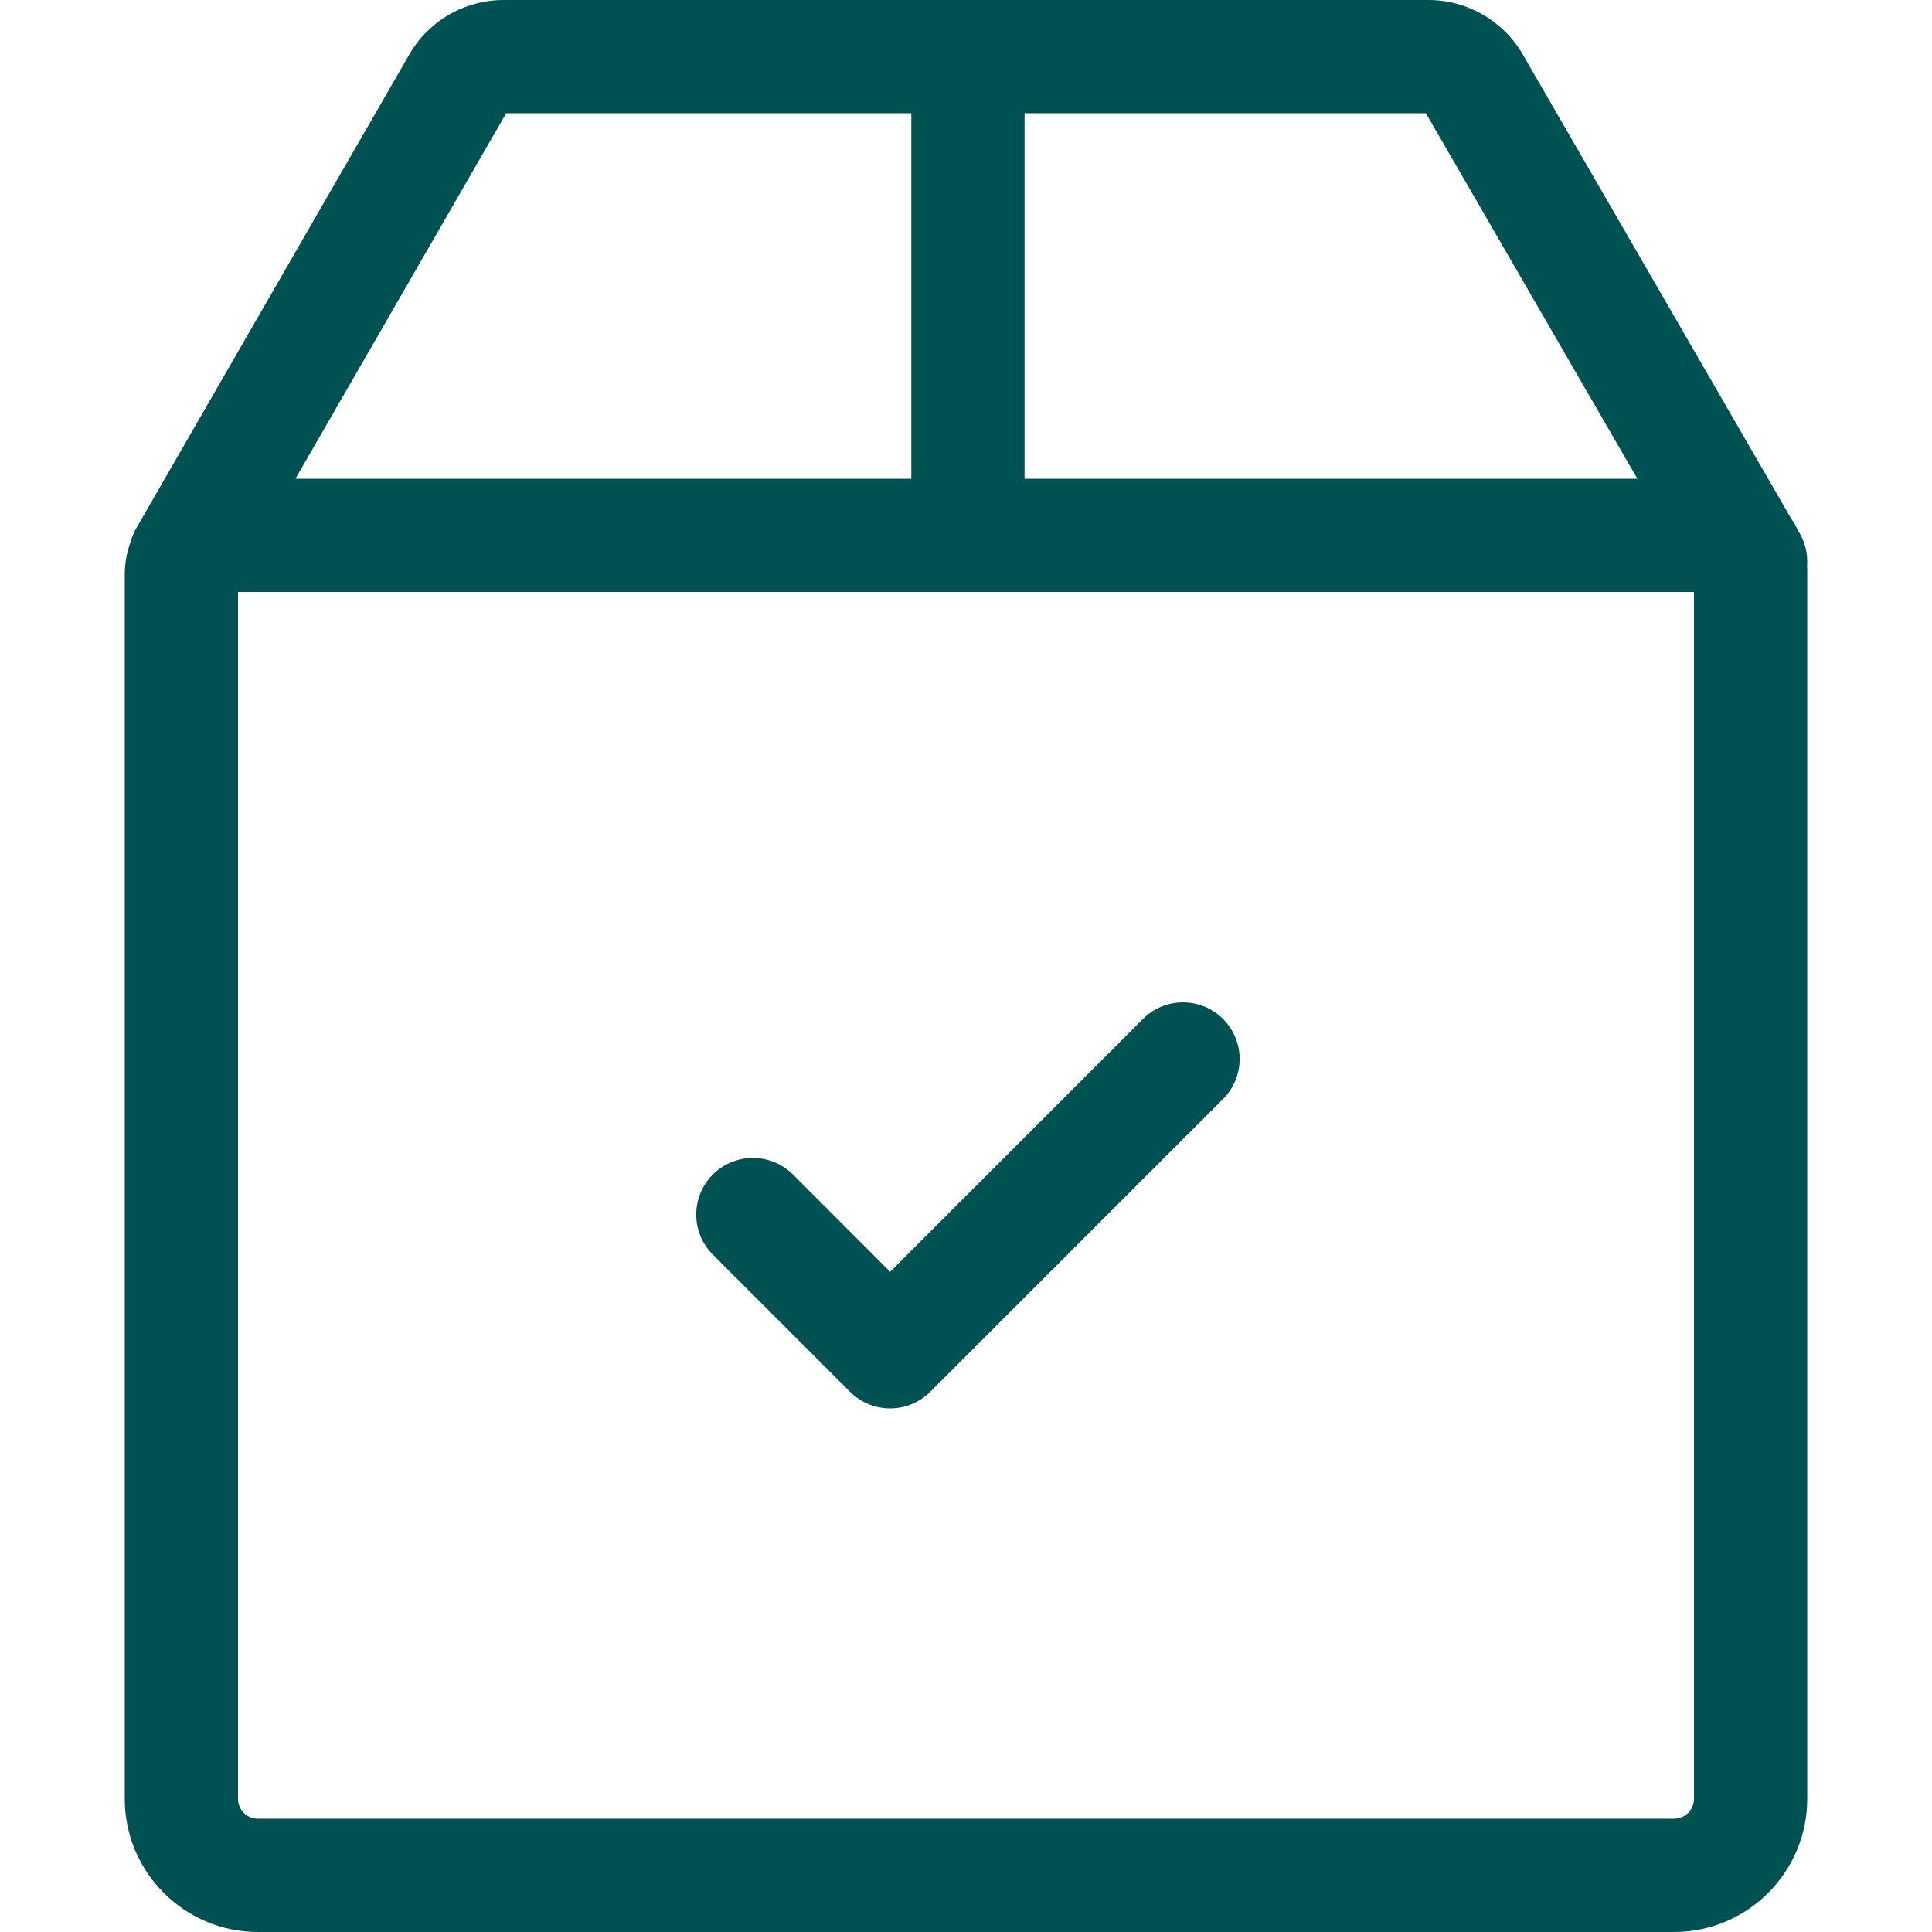 <?xml version="1.0" encoding="utf-8"?>
<svg width="26" height="26" viewBox="0 0 26 26" fill="none" xmlns="http://www.w3.org/2000/svg">
<path d="M24.219 7.176L24.199 7.142C24.173 7.087 24.142 7.034 24.108 6.984L20.491 0.73C20.23 0.28 19.745 0 19.224 0H6.776C6.255 0 5.769 0.28 5.509 0.732L1.833 7.11C1.8 7.167 1.776 7.227 1.759 7.288C1.707 7.428 1.679 7.579 1.679 7.736V24.208C1.679 25.196 2.483 26 3.471 26H22.529C23.517 26 24.321 25.196 24.321 24.208V7.676C24.321 7.654 24.32 7.632 24.319 7.61C24.33 7.464 24.298 7.312 24.219 7.176ZM13.788 1.524H19.189L22.035 6.443H13.788V1.524ZM6.812 1.524H12.264V6.443H3.976L6.812 1.524ZM22.797 24.208C22.797 24.356 22.677 24.476 22.529 24.476H3.471C3.323 24.476 3.203 24.356 3.203 24.208V7.967H22.797V24.208Z" fill="#005151"/>
<path d="M16.459 13.712C16.162 13.415 15.679 13.415 15.382 13.712L11.979 17.115L10.671 15.806C10.373 15.509 9.891 15.509 9.593 15.806C9.295 16.104 9.295 16.587 9.593 16.884L11.44 18.731C11.589 18.88 11.784 18.954 11.979 18.954C12.174 18.954 12.369 18.88 12.518 18.731L16.459 14.79C16.757 14.492 16.757 14.01 16.459 13.712Z" fill="#005151"/>
</svg>
